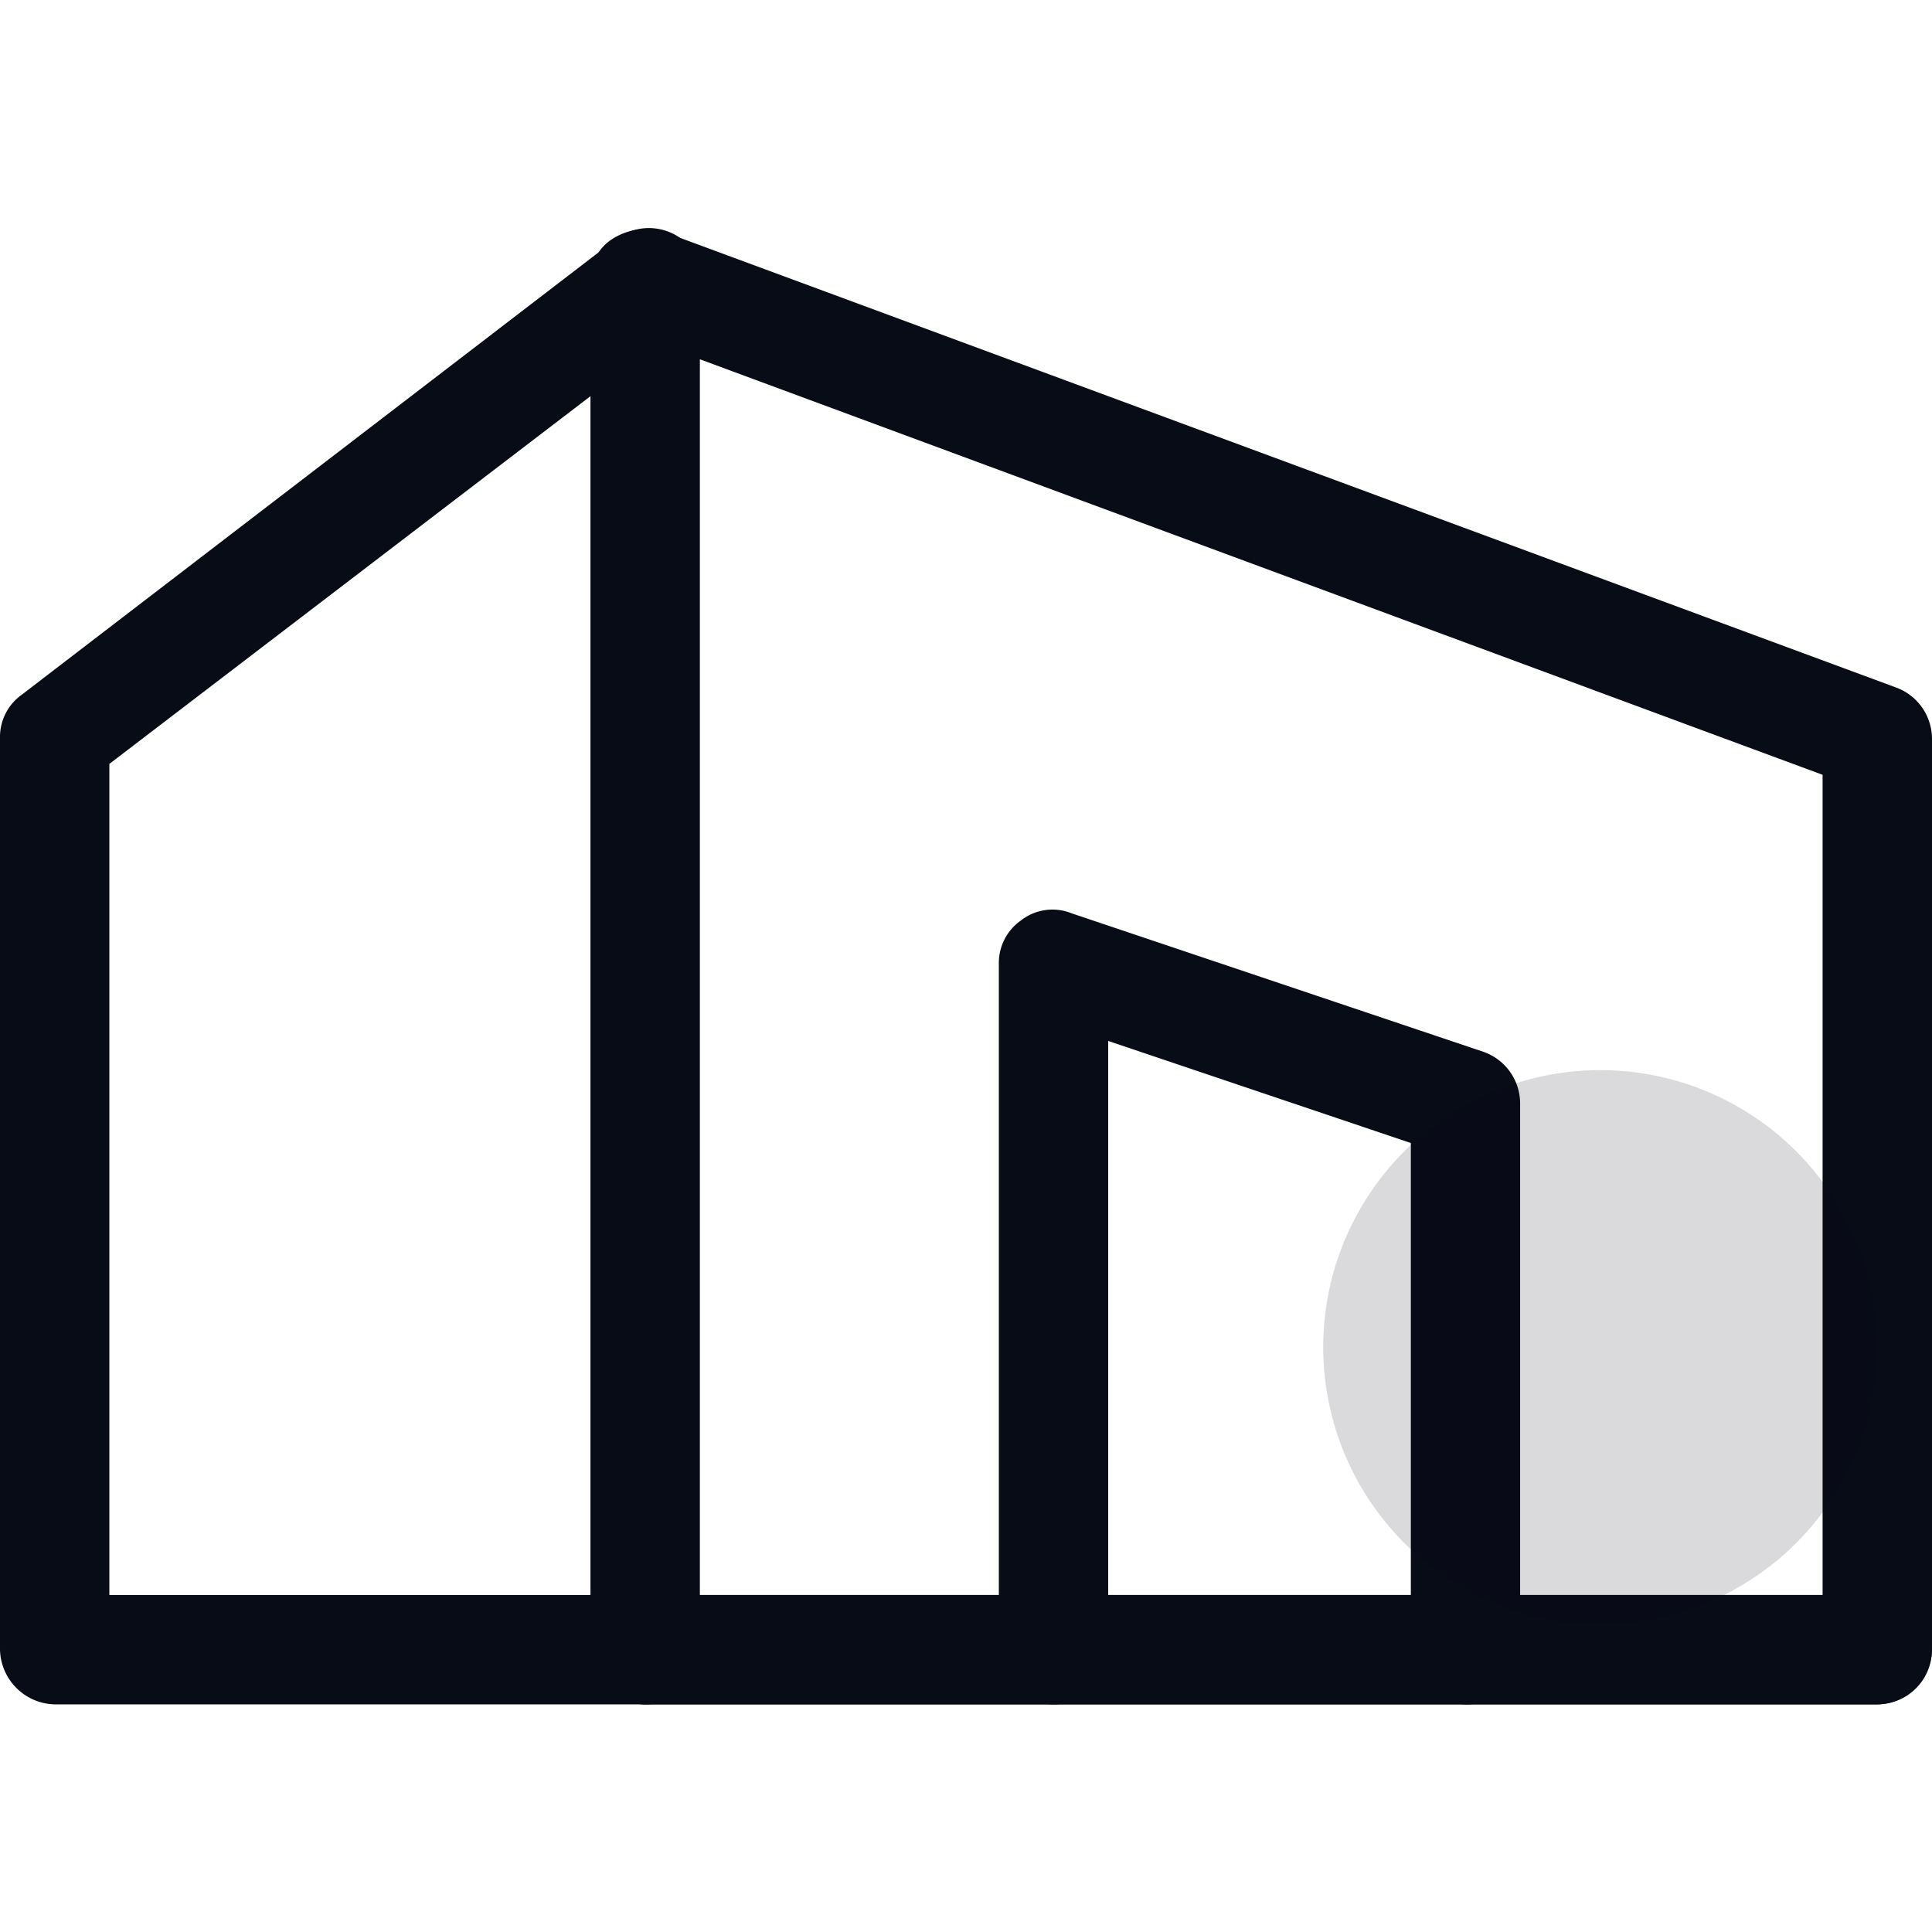 <?xml version="1.0" encoding="UTF-8"?>
<svg xmlns="http://www.w3.org/2000/svg" width="48" height="48" viewBox="0 0 48 48">
  <g id="icon_1" transform="translate(-477 -333)">
    <rect id="矩形_3" data-name="矩形 3" width="48" height="48" transform="translate(477 333)" fill="#dedede" opacity="0"></rect>
    <g id="建筑_1_" data-name="建筑 (1)" transform="translate(408.733 149.428)">
      <path id="路径_12" data-name="路径 12" d="M376.717,226.769H346.105a1.393,1.393,0,0,1-1.359-1.358V191.448a1.186,1.186,0,0,1,.543-1.087,1.541,1.541,0,0,1,1.268-.181L377.17,201.5a1.362,1.362,0,0,1,.906,1.268V225.41a1.393,1.393,0,0,1-1.358,1.358Zm-29.253-2.717h27.894V203.674L347.464,193.35Z" transform="translate(-261.809 -0.852)" fill="#080c17"></path>
      <path id="路径_13" data-name="路径 13" d="M84.3,225.917H69.625a1.393,1.393,0,0,1-1.358-1.358V201.917a1.291,1.291,0,0,1,.543-1.087L83.572,189.51a1.358,1.358,0,1,1,1.63,2.174L70.984,202.551V223.2h13.4a1.393,1.393,0,0,1,1.358,1.358,1.413,1.413,0,0,1-1.449,1.358Zm20.377,0a1.393,1.393,0,0,1-1.358-1.358V211.97L95.8,209.434v15.125a1.358,1.358,0,0,1-2.717,0V207.532a1.291,1.291,0,0,1,.543-1.087,1.272,1.272,0,0,1,1.268-.181l10.234,3.442a1.362,1.362,0,0,1,.906,1.268v13.585a1.334,1.334,0,0,1-1.358,1.359Z" transform="translate(0 0)" fill="#080c17"></path>
      <path id="路径_14" data-name="路径 14" d="M376.717,832.157H346.105a1.358,1.358,0,1,1,0-2.717h30.611a1.358,1.358,0,0,1,0,2.717Z" transform="translate(-261.809 -606.24)" fill="#080c17"></path>
      <path id="路径_15" data-name="路径 15" d="M694.669,590.563m-6.883,0a6.883,6.883,0,1,0,6.883-6.883A6.883,6.883,0,0,0,687.786,590.563Z" transform="translate(-586.644 -373.521)" fill="#080c17" opacity="0.15"></path>
    </g>
  </g>
</svg>

